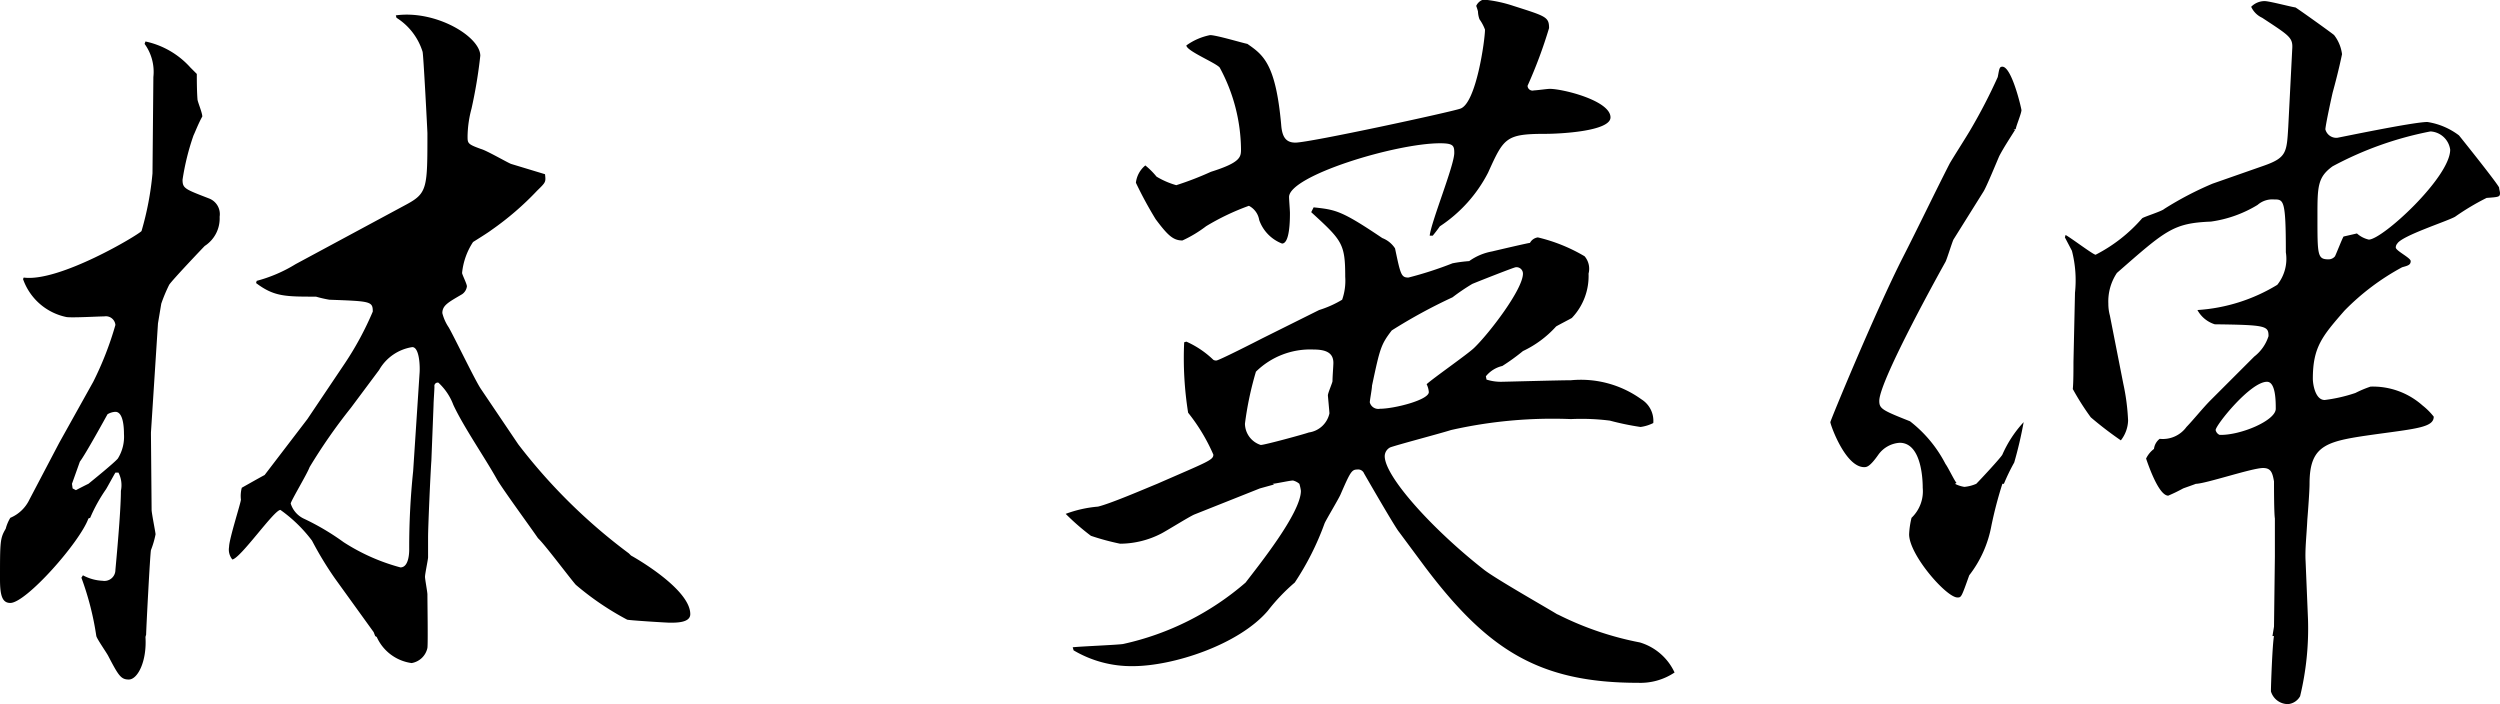 <svg xmlns="http://www.w3.org/2000/svg" width="113.94" height="32.09" viewBox="0 0 113.94 32.09">
  <defs>
    <style>
      .cls-1 {
        fill-rule: evenodd;
      }
    </style>
  </defs>
  <path id="林_英伸" data-name="林 英伸" class="cls-1" d="M1106.48,1488.64c0-.15.04-0.69,0.04-0.83a0.152,0.152,0,0,1,.18-0.18,2.629,2.629,0,0,1,.68,1.01c0.47,1.01,1.44,2.41,1.98,3.38,0.22,0.4,1.59,2.27,1.88,2.7,0.28,0.25,1.44,1.8,1.72,2.12a12.9,12.9,0,0,0,2.34,1.59c0.04,0.03,1.8.14,1.95,0.14,0.32,0,.93,0,0.93-0.39,0-1.16-2.62-2.63-2.7-2.67l-0.1-.1a25.526,25.526,0,0,1-5.04-4.97l-1.7-2.52c-0.25-.36-1.22-2.38-1.47-2.81a2.045,2.045,0,0,1-.29-0.65c0-.36.29-0.5,0.9-0.86a0.511,0.511,0,0,0,.22-0.36c0-.11-0.22-0.54-0.22-0.61a3.115,3.115,0,0,1,.5-1.41c0.11-.07.69-0.43,0.83-0.54a13.4,13.4,0,0,0,2.09-1.8c0.4-.39.4-0.39,0.36-0.75l-1.55-.47c-0.18-.07-1.11-0.61-1.37-0.68-0.61-.22-0.61-0.26-0.61-0.58a5.089,5.089,0,0,1,.18-1.26,22.058,22.058,0,0,0,.4-2.41c0-.87-2.02-2.09-3.85-1.84l0.03,0.11a2.817,2.817,0,0,1,1.19,1.55c0.04,0.14.22,3.63,0.22,3.71,0,2.48,0,2.73-.94,3.24l-5.07,2.73a6.6,6.6,0,0,1-1.77.76l-0.03.1c0.82,0.62,1.33.62,2.73,0.62a5.762,5.762,0,0,0,.61.14c1.88,0.07,1.98.07,1.98,0.54a14.278,14.278,0,0,1-1.26,2.34l-1.72,2.56-1.95,2.55c-0.14.07-.97,0.54-1.04,0.58a1.46,1.46,0,0,0-.04.54c0,0.14-.54,1.8-0.54,2.16a0.708,0.708,0,0,0,.15.57c0.39-.07,1.9-2.26,2.19-2.26a6.511,6.511,0,0,1,1.44,1.4,15.593,15.593,0,0,0,1.05,1.73l1.76,2.44,0.07,0.18,0.07,0.04a2.043,2.043,0,0,0,1.59,1.19,0.886,0.886,0,0,0,.72-0.69c0.03-.21,0-2.05,0-2.44,0-.11-0.11-0.69-0.11-0.8,0-.14.14-0.79,0.14-0.89v-0.9c0-.51.11-2.96,0.15-3.5Zm-0.93,3.02a33.45,33.45,0,0,0-.18,3.57c0,0.1,0,.82-0.4.82a9.124,9.124,0,0,1-2.59-1.15,11.2,11.2,0,0,0-1.83-1.08,1.131,1.131,0,0,1-.58-0.68c0-.11.76-1.37,0.86-1.66a25.134,25.134,0,0,1,1.88-2.7l1.29-1.73a2.109,2.109,0,0,1,1.51-1.04c0.33,0,.36.9,0.33,1.22Zm-17.78-8.75a2.665,2.665,0,0,0,1.98,1.73c0.25,0.04,1.47-.03,1.72-0.03a0.437,0.437,0,0,1,.51.39,14.831,14.831,0,0,1-1.01,2.59l-1.55,2.78-1.36,2.59a1.685,1.685,0,0,1-.87.83,1.88,1.88,0,0,0-.21.5c-0.26.43-.26,0.61-0.26,2.3,0,0.76.11,1.08,0.47,1.08,0.72,0,3.17-2.77,3.56-3.85l0.08-.03a7.273,7.273,0,0,1,.72-1.3c0.07-.11.36-0.65,0.43-0.76h0.14a1.26,1.26,0,0,1,.11.83c0,0.69-.11,2.09-0.25,3.6a0.5,0.5,0,0,1-.58.5,2.074,2.074,0,0,1-.9-0.25l-0.07.11a13.248,13.248,0,0,1,.68,2.66c0.04,0.15.47,0.76,0.54,0.9,0.47,0.9.58,1.08,0.94,1.08,0.4,0,.83-0.82.76-1.94l0.03-.11c0-.21.18-3.67,0.22-3.85a4.119,4.119,0,0,0,.21-0.72c0-.07-0.18-0.97-0.18-1.11l-0.03-3.42v-0.11l0.32-4.97,0.15-.9a7.207,7.207,0,0,1,.36-0.86c0.14-.22,1.58-1.73,1.62-1.77a1.492,1.492,0,0,0,.68-1.33,0.765,0.765,0,0,0-.47-0.83c-1.11-.43-1.22-0.46-1.22-0.86a11.132,11.132,0,0,1,.5-2.02c0.07-.14.22-0.54,0.4-0.86,0-.18-0.22-0.68-0.22-0.79-0.03-.4-0.03-0.94-0.03-1.15l-0.29-.29a3.826,3.826,0,0,0-2.05-1.19l-0.04.11a2.168,2.168,0,0,1,.4,1.51l-0.04,4.39a13.673,13.673,0,0,1-.5,2.63c-0.15.18-3.75,2.34-5.37,2.12Zm2.23,9.33,0.36-1.01c0.25-.32,1.22-2.09,1.26-2.16a0.766,0.766,0,0,1,.36-0.11c0.36,0,.39.72,0.39,1.01a1.879,1.879,0,0,1-.28,1.12c-0.18.21-1.12,0.97-1.34,1.15-0.07.03-.5,0.25-0.57,0.29l-0.15-.08Zm73.04,8.6a2.542,2.542,0,0,0-1.58-1.37,14.251,14.251,0,0,1-3.71-1.26l-0.07-.03c-0.47-.29-2.81-1.62-3.32-2.02-2.34-1.83-4.53-4.25-4.53-5.18a0.457,0.457,0,0,1,.25-0.4c0.4-.14,2.34-0.65,2.77-0.79a20.956,20.956,0,0,1,5.47-.5,10.407,10.407,0,0,1,1.77.07,12.524,12.524,0,0,0,1.4.29,1.85,1.85,0,0,0,.58-0.18,1.154,1.154,0,0,0-.54-1.08,4.713,4.713,0,0,0-3.21-.87c-0.5,0-3.06.07-3.16,0.07a2.172,2.172,0,0,1-.69-0.1l-0.03-.15a1.352,1.352,0,0,1,.75-0.47,9.488,9.488,0,0,0,.94-0.68,4.791,4.791,0,0,0,1.51-1.12c0.11-.07.68-0.36,0.72-0.39a2.767,2.767,0,0,0,.76-2.02,0.877,0.877,0,0,0-.18-0.79,7.624,7.624,0,0,0-2.13-.86,0.478,0.478,0,0,0-.36.25c-0.07,0-1.44.32-1.73,0.39a2.574,2.574,0,0,0-1.04.44,6.591,6.591,0,0,0-.76.1,16.838,16.838,0,0,1-2.01.65c-0.33,0-.36-0.14-0.61-1.33a1.213,1.213,0,0,0-.58-0.47c-1.87-1.26-2.12-1.29-3.13-1.4l-0.11.22c1.41,1.29,1.55,1.43,1.55,2.95a2.621,2.621,0,0,1-.14,1.04,4.784,4.784,0,0,1-1.05.47l-2.59,1.29c-0.29.15-1.98,1.01-2.09,1.01a0.238,0.238,0,0,1-.14-0.03,4.277,4.277,0,0,0-1.23-.83l-0.1.03a15.809,15.809,0,0,0,.18,3.21,8.426,8.426,0,0,1,1.15,1.91c0,0.25-.25.32-2.56,1.33-0.61.25-2.12,0.9-2.7,1.04a5.492,5.492,0,0,0-1.47.33,10.721,10.721,0,0,0,1.15,1,11.122,11.122,0,0,0,1.33.36,4.122,4.122,0,0,0,1.87-.46c0.22-.11,1.26-0.76,1.51-0.87l2.99-1.19,0.65-.18-0.07-.03c0.11,0,.79-0.15.93-0.15a0.73,0.73,0,0,1,.29.15,2.029,2.029,0,0,1,.07.32c0,1.01-1.94,3.42-2.52,4.18a12.664,12.664,0,0,1-5.58,2.8c-0.21.04-1.94,0.11-2.3,0.15l0.04,0.14a5.17,5.17,0,0,0,2.7.72c1.83,0,4.82-.97,6.15-2.52a8.751,8.751,0,0,1,1.23-1.29,12.572,12.572,0,0,0,1.36-2.7c0.08-.18.62-1.08,0.72-1.3,0.44-1.01.51-1.15,0.76-1.15a0.292,0.292,0,0,1,.32.18c0.08,0.14,1.41,2.45,1.59,2.66l1.18,1.59c2.85,3.78,5.19,5.29,9.72,5.29A2.8,2.8,0,0,0,1163.04,1500.84Zm-6.91-18.18c0,0.72-1.55,2.74-2.23,3.39-0.29.28-1.84,1.36-2.16,1.65a0.983,0.983,0,0,1,.1.36c0,0.36-1.58.76-2.23,0.76a0.4,0.4,0,0,1-.46-0.29c0-.11.1-0.61,0.1-0.76,0.36-1.69.4-1.87,0.9-2.52a24.19,24.19,0,0,1,2.77-1.51,9.465,9.465,0,0,1,.9-0.61c0.26-.11,1.91-0.76,1.98-0.76A0.293,0.293,0,0,1,1156.13,1482.66Zm-8.64,4.07c0,0.14-.04.61-0.04,0.83,0,0.07-.21.54-0.21,0.65,0,0.03.07,0.75,0.07,0.82a1.117,1.117,0,0,1-.94.87c-0.18.07-2.01,0.57-2.19,0.57a1.031,1.031,0,0,1-.72-0.97,14.9,14.9,0,0,1,.5-2.37,3.526,3.526,0,0,1,2.63-1.01C1147.2,1486.12,1147.49,1486.3,1147.49,1486.73Zm12.63-11.19c0-.76-2.16-1.3-2.77-1.3-0.11,0-.61.07-0.72,0.07a0.226,0.226,0,0,1-.29-0.21,21.344,21.344,0,0,0,.98-2.63c0-.51-0.15-0.54-1.62-1.01a6.138,6.138,0,0,0-1.37-.29,0.523,0.523,0,0,0-.33.29,2.5,2.5,0,0,1,.08.25,1.149,1.149,0,0,0,.07.36,2,2,0,0,1,.25.47c0,0.47-.4,3.35-1.12,3.6-0.36.14-6.87,1.55-7.52,1.55-0.43,0-.61-0.25-0.65-0.83-0.25-2.77-.82-3.17-1.54-3.67-0.22-.04-1.41-0.4-1.7-0.4a2.778,2.778,0,0,0-1.08.47c0,0.25,1.34.79,1.52,1.01a7.962,7.962,0,0,1,.97,3.71c0,0.36,0,.61-1.37,1.04a14.414,14.414,0,0,1-1.58.61,3.662,3.662,0,0,1-.9-0.39,3.512,3.512,0,0,0-.51-0.51,1.19,1.19,0,0,0-.43.79,17.936,17.936,0,0,0,.9,1.66c0.54,0.72.79,0.97,1.22,0.97a5.631,5.631,0,0,0,1.08-.65,10.921,10.921,0,0,1,1.95-.93,0.885,0.885,0,0,1,.47.65,1.785,1.785,0,0,0,1.04,1.07c0.36,0,.36-1.11.36-1.4,0-.11-0.04-0.61-0.04-0.72,0-.97,4.86-2.45,6.88-2.45,0.61,0,.65.11,0.65,0.44,0,0.57-1.05,3.13-1.12,3.77h0.14c0.29-.36.29-0.39,0.33-0.43a6.462,6.462,0,0,0,2.19-2.44c0.72-1.59.8-1.77,2.63-1.77C1157.78,1476.29,1160.12,1476.18,1160.12,1475.54Zm40.54,3.45c0-.07-0.04-0.18-0.04-0.25-0.07-.18-1.54-2.02-1.83-2.38a3.184,3.184,0,0,0-1.44-.61c-0.65,0-4.07.72-4.11,0.72a0.515,0.515,0,0,1-.54-0.39c0.04-.36.29-1.48,0.33-1.66,0.11-.4.29-1.08,0.43-1.76a1.781,1.781,0,0,0-.36-0.87c-0.07-.07-1.58-1.15-1.76-1.26-0.22-.03-1.19-0.29-1.41-0.29a0.858,0.858,0,0,0-.61.26,1.013,1.013,0,0,0,.5.5c1.26,0.83,1.41.9,1.37,1.44l-0.18,3.53c-0.07,1.15-.07,1.4-1.08,1.76l-2.37.83a15.026,15.026,0,0,0-2.2,1.15c-0.11.11-.93,0.36-1.01,0.43a7.094,7.094,0,0,1-2.12,1.66c-0.11,0-1.15-.79-1.37-0.9l-0.03.11,0.32,0.61a5.4,5.4,0,0,1,.14,1.91l-0.07,3.16c0,0.33,0,.94-0.03,1.23a11.543,11.543,0,0,0,.82,1.29,16.318,16.318,0,0,0,1.37,1.05,1.54,1.54,0,0,0,.33-0.9,9.842,9.842,0,0,0-.22-1.69l-0.61-3.1a2.024,2.024,0,0,1-.07-0.54,2.337,2.337,0,0,1,.39-1.4c2.23-1.95,2.56-2.27,4.28-2.34a5.556,5.556,0,0,0,2.13-.76,1.022,1.022,0,0,1,.75-0.25c0.44,0,.54,0,0.54,2.41a1.89,1.89,0,0,1-.39,1.48,7.951,7.951,0,0,1-3.64,1.15,1.368,1.368,0,0,0,.79.65c2.34,0.03,2.45.07,2.45,0.54a1.9,1.9,0,0,1-.65.93l-1.98,1.98c-0.36.36-.79,0.9-1.11,1.23a1.331,1.331,0,0,1-1.22.54,0.677,0.677,0,0,0-.26.46,1.2,1.2,0,0,0-.36.44c0.11,0.32.58,1.69,1.01,1.69a7.4,7.4,0,0,0,.68-0.33c0.08-.03.51-0.18,0.58-0.21,0.43,0,2.56-.72,3.06-0.72,0.36,0,.43.21,0.5,0.61,0,0.25,0,1.44.04,1.69v1.73l-0.04,3.2-0.07.43h0.07c-0.07.33-.14,2.2-0.14,2.52a0.809,0.809,0,0,0,.79.58,0.705,0.705,0,0,0,.54-0.36,13.178,13.178,0,0,0,.36-3.49l-0.11-2.66c-0.03-.54.04-1.12,0.08-1.91,0.03-.36.1-1.3,0.1-1.62,0-1.84.83-1.95,3.1-2.27,1.84-.25,2.56-0.32,2.56-0.79a3,3,0,0,0-.51-0.51,3.406,3.406,0,0,0-2.37-.86,5.07,5.07,0,0,0-.69.29,7.069,7.069,0,0,1-1.4.32c-0.43,0-.54-0.72-0.54-0.97,0-1.44.43-1.94,1.44-3.1a10.924,10.924,0,0,1,2.63-1.98c0.25-.07.39-0.1,0.39-0.28,0-.15-0.68-0.47-0.68-0.62a0.267,0.267,0,0,1,.07-0.18c0.22-.36,2.23-1,2.63-1.22a11.1,11.1,0,0,1,1.44-.86C1200.59,1479.17,1200.66,1479.17,1200.66,1478.99Zm-2.27-1.98c0,1.26-3.09,4.1-3.71,4.1a1.221,1.221,0,0,1-.54-0.28l-0.61.14c-0.07.11-.32,0.76-0.39,0.9a0.377,0.377,0,0,1-.29.14c-0.51,0-.51-0.18-0.51-1.94,0-1.37,0-1.8.69-2.3a15.693,15.693,0,0,1,4.46-1.59A0.962,0.962,0,0,1,1198.39,1477.01Zm-7.95,11.81c0,0.54-1.62,1.22-2.56,1.19a0.311,0.311,0,0,1-.18-0.22c0-.22,1.58-2.2,2.34-2.2C1190.44,1487.59,1190.44,1488.49,1190.44,1488.82Zm-11.49.61a5.314,5.314,0,0,0-.97,1.48c-0.07.14-1.01,1.15-1.19,1.33a1.755,1.755,0,0,1-.54.14,1.355,1.355,0,0,1-.43-0.14l0.07-.04c-0.1-.11-0.39-0.72-0.5-0.86a5.853,5.853,0,0,0-1.62-1.95c-1.26-.5-1.4-0.57-1.4-0.93,0-.94,2.98-6.27,3.02-6.34,0.07-.14.29-0.86,0.36-1.01l1.37-2.19c0.14-.22.61-1.37,0.72-1.62,0.21-.4.47-0.79,0.72-1.19l-0.07-.03h0.1c0-.11.26-0.72,0.26-0.87,0-.07-0.44-1.98-0.87-1.98-0.14,0-.14.11-0.21,0.47a24.891,24.891,0,0,1-1.23,2.38c-0.14.25-.9,1.44-0.97,1.58-0.61,1.19-1.51,3.06-2.12,4.25-1.26,2.48-3.31,7.45-3.31,7.52,0,0.11.68,2.05,1.54,2.05,0.11,0,.25,0,0.65-0.57a1.3,1.3,0,0,1,.97-0.54c1.05,0,1.05,1.87,1.05,2.05a1.672,1.672,0,0,1-.51,1.37,3.838,3.838,0,0,0-.11.75c0,0.94,1.7,2.88,2.2,2.88,0.18,0,.18,0,0.54-1.01a5.217,5.217,0,0,0,1.01-2.26,18.624,18.624,0,0,1,.5-1.91h0.07a8.97,8.97,0,0,1,.47-0.97A18.421,18.421,0,0,0,1178.95,1489.43Z" transform="translate(-1086.72 -1470.19)"/>
</svg>
